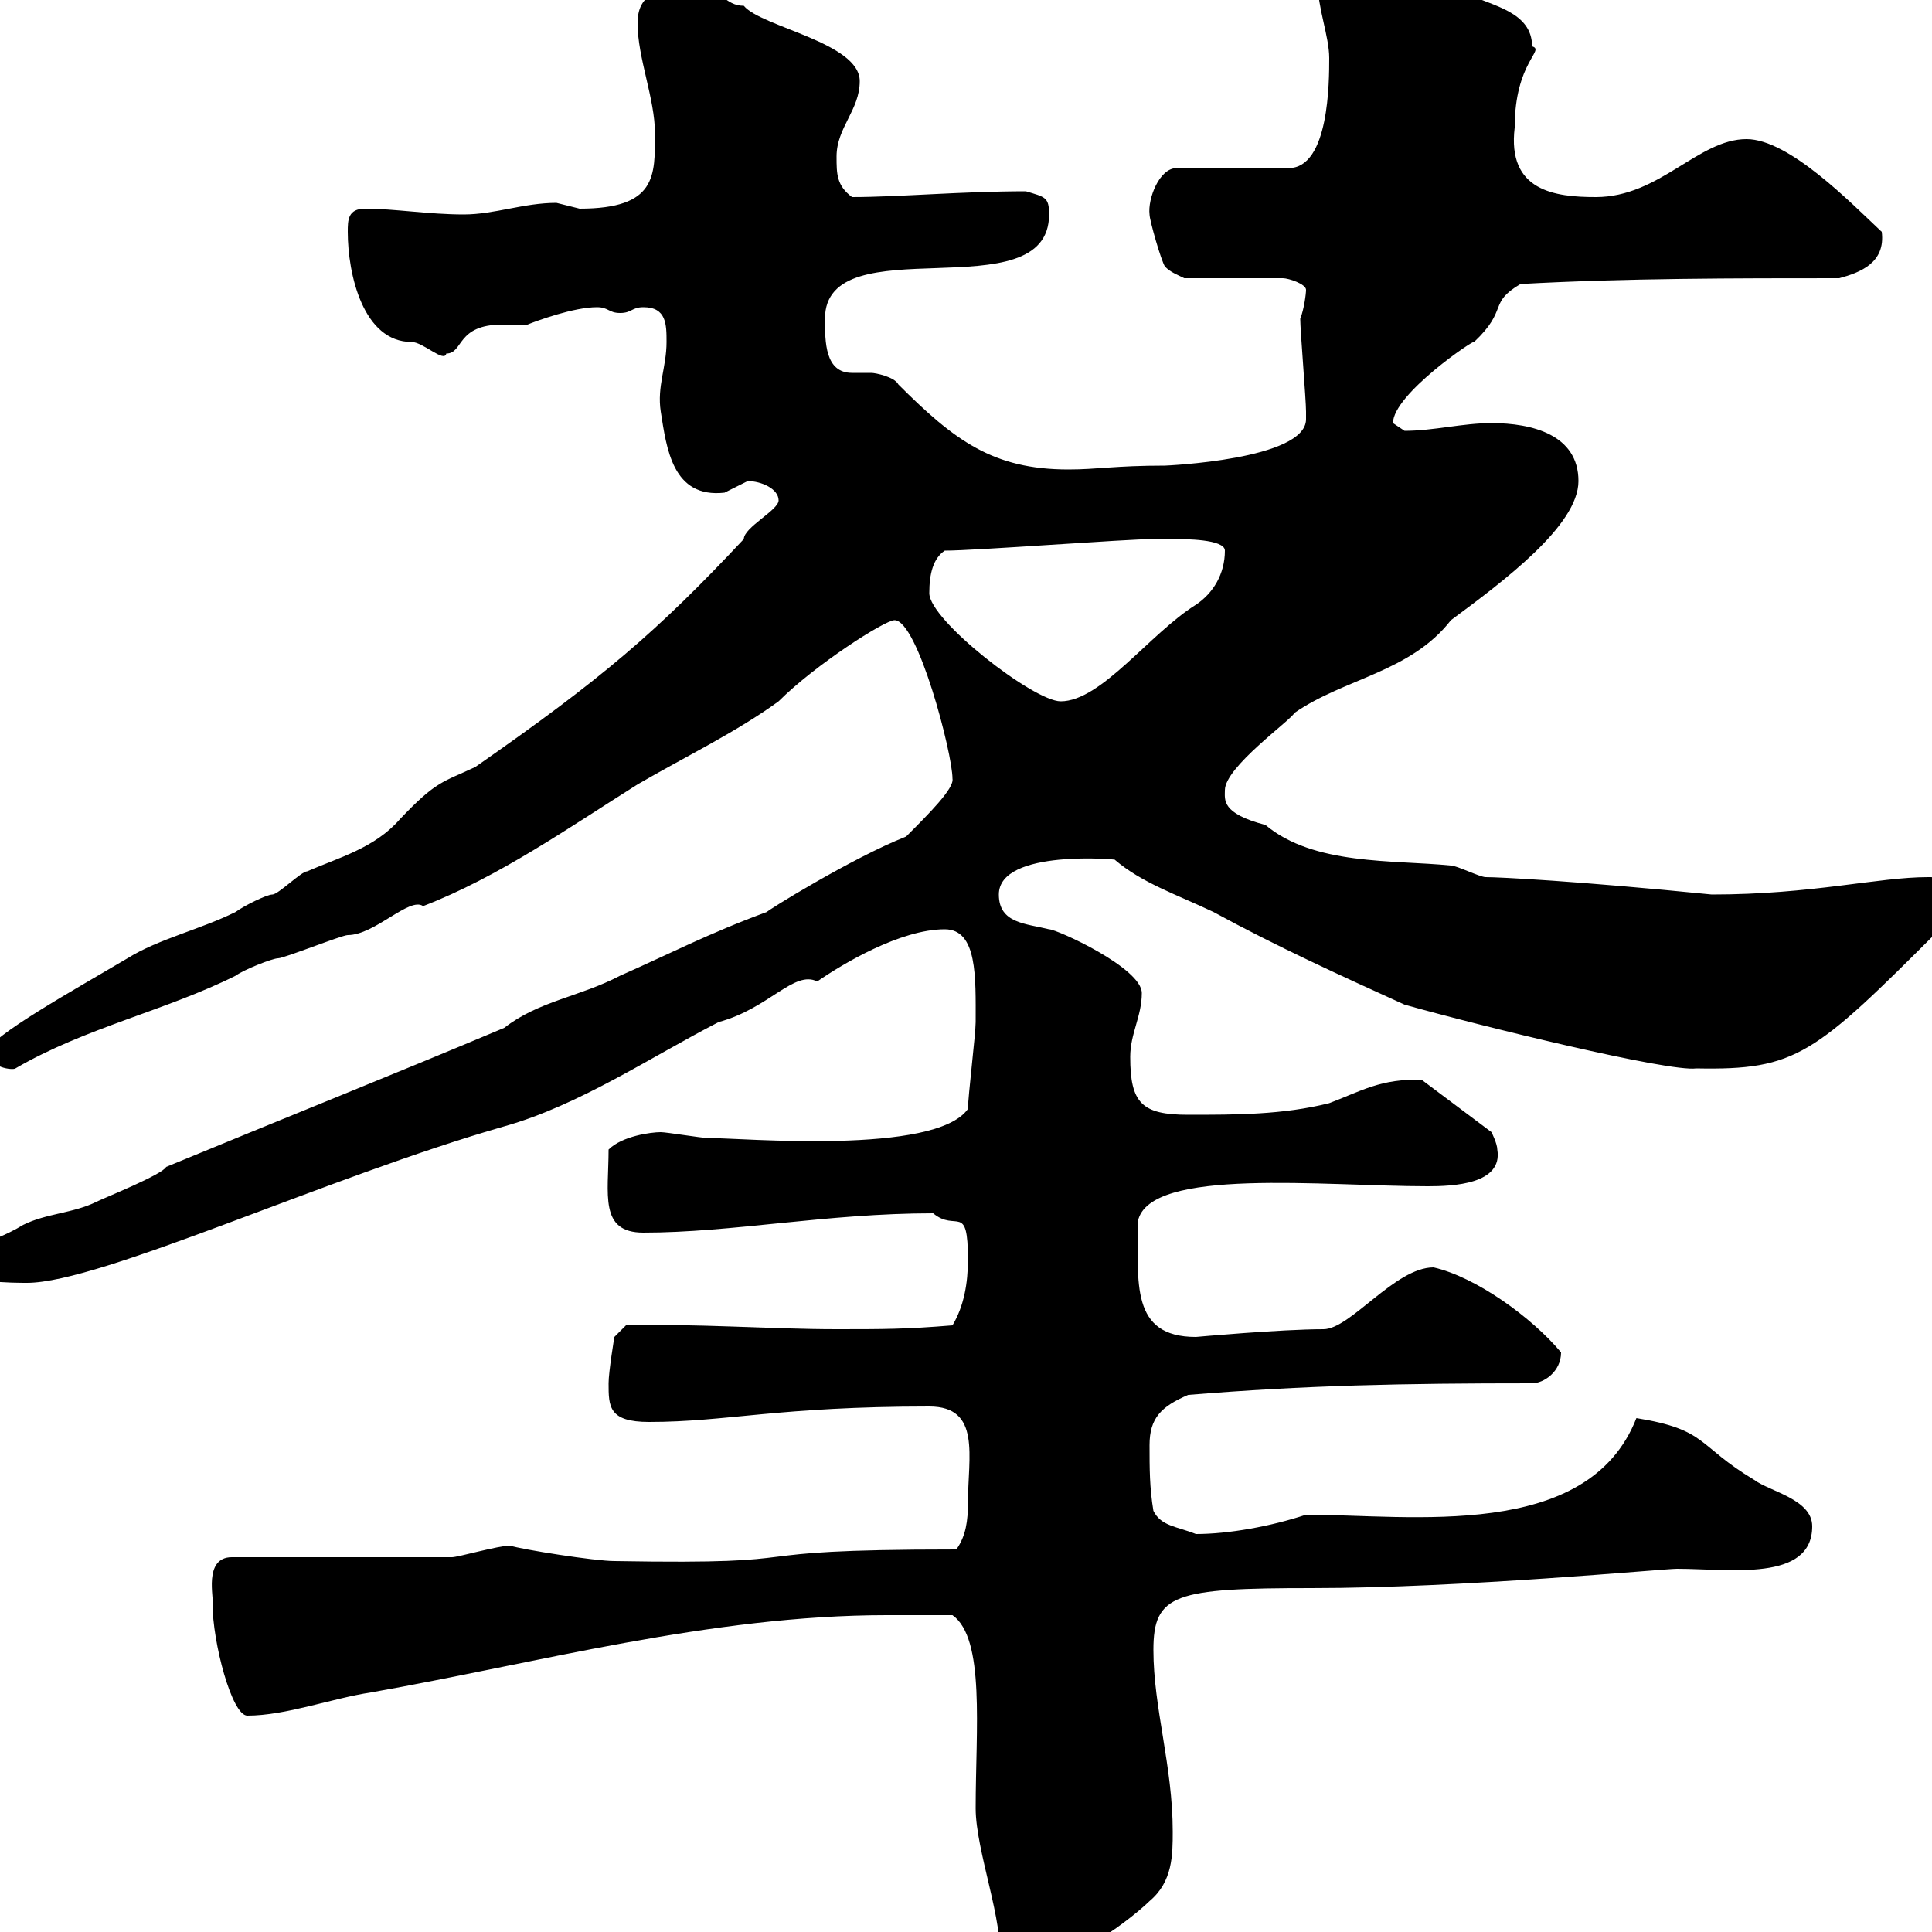 <svg xmlns="http://www.w3.org/2000/svg" xmlns:xlink="http://www.w3.org/1999/xlink" width="300" height="300"><path d="M147.90 250.80C153 254.40 151.50 268.50 151.50 280.80C151.50 287.40 156 298.80 155.10 304.20C155.10 306 155.70 306 157.50 306C161.40 306 165 300.60 171.30 300.60C171.90 300.60 176.70 297 178.50 295.20C182.10 292.20 182.10 288 182.10 284.40C182.10 274.20 179.10 265.20 179.10 256.20C179.10 247.50 182.40 246.60 203.70 246.60C227.10 246.60 258.30 243.60 260.40 243.60C268.50 243.60 281.40 245.70 281.40 237C281.40 232.80 274.80 231.60 272.40 229.80C263.40 224.40 265.20 222 254.10 220.20C246.60 239.40 219 235.20 202.80 235.20C197.40 237 190.80 238.20 185.70 238.20C182.70 237 180.30 237 179.10 234.60C178.50 231 178.50 228 178.50 224.40C178.50 220.20 180.30 218.40 184.50 216.60C202.80 215.10 217.80 214.80 237.90 214.80C239.70 214.80 242.40 213 242.40 210C237.90 204.60 229.20 198.30 222.60 196.80C216.60 196.80 209.70 206.40 205.50 206.40C198.90 206.40 185.70 207.60 185.70 207.60C175.50 207.60 176.70 199.20 176.70 189.60C178.50 181.20 205.50 184.20 221.70 184.20C225.60 184.20 233.40 183.90 232.50 178.50C232.50 177.60 231.60 175.80 231.60 175.80L220.80 167.70C214.50 167.40 211.20 169.50 206.40 171.30C199.20 173.10 192 173.10 184.50 173.10C177.30 173.10 175.50 171.30 175.50 164.10C175.50 160.50 177.30 157.80 177.30 154.20C177.30 150.30 164.10 144.30 162.90 144.30C159.30 143.40 155.10 143.40 155.10 138.90C155.10 131.70 174 133.50 173.10 133.50C177.30 137.10 182.70 138.90 188.40 141.60C198.30 147 208.20 151.50 218.10 156C229.80 159.30 259.20 166.50 263.40 165.90C279 166.20 281.70 163.80 301.20 144.30C301.80 143.40 306.60 141 306.60 139.20C306.60 136.20 300.60 136.20 299.40 136.20C291.60 136.20 281.40 138.90 265.80 138.90C244.80 136.80 232.80 136.20 230.70 136.20C229.80 136.20 226.20 134.40 225.30 134.40C216.30 133.50 204 134.40 196.50 128.10C189.60 126.30 190.20 124.20 190.20 122.70C190.20 119.10 200.40 111.90 201 110.70C208.80 105.30 219 104.40 225.30 96.30C233.40 90.30 245.10 81.60 245.10 74.70C245.10 67.50 237.90 65.70 231.60 65.70C227.10 65.70 222.60 66.90 218.10 66.90C218.10 66.90 216.30 65.70 216.30 65.70C216.30 61.20 229.20 52.50 228.90 53.10C234.30 48 231 47.10 236.10 44.10C252.30 43.20 269.40 43.20 285.60 43.20C288.90 42.30 292.80 40.80 292.20 36C287.40 31.50 277.80 21.60 271.20 21.60C263.70 21.60 257.70 30.60 247.80 30.60C241.50 30.60 234 29.70 235.20 19.80C235.20 9.60 240 7.80 237.90 7.20C237.90 1.80 231.60 0.90 228-0.90C227.10-0.90 217.20-5.40 216.30-5.40C215.10-5.40 209.10-5.40 207.30-5.40L204.60-2.70C204.60 1.20 206.40 5.70 206.40 9C206.40 12.60 206.40 26.10 200.10 26.10L182.70 26.10C180 26.10 178.20 30.90 178.50 33.30C178.50 34.20 180.30 40.50 180.90 41.40C181.80 42.30 182.70 42.60 183.90 43.20L199.20 43.20C200.10 43.20 202.80 44.10 202.80 45C202.80 45.60 202.50 48 201.90 49.50C201.90 51.30 202.80 62.10 202.80 63.90C202.80 63.90 202.80 63.90 202.80 65.10C202.80 71.40 180.90 72.30 180.90 72.30C173.10 72.30 170.40 72.90 165.90 72.90C154.20 72.90 148.20 68.40 139.50 59.70C138.90 58.50 135.90 57.90 135.30 57.90C134.10 57.90 133.50 57.90 132.30 57.90C128.10 57.90 128.10 53.10 128.10 49.50C128.10 34.80 162.90 48.60 162.90 33.30C162.90 30.60 162.30 30.60 159.30 29.70C149.40 29.70 139.50 30.60 132.30 30.60C129.90 28.80 129.90 27 129.90 24.30C129.90 19.80 133.50 17.10 133.50 12.60C133.50 6.60 118.20 4.20 115.50 0.90C112.50 0.90 112.20-1.80 108-1.80C103.50-1.80 99-1.80 99 3.60C99 9 101.70 15.30 101.70 20.70C101.70 27.30 102 32.40 90 32.40C90 32.40 86.40 31.50 86.40 31.50C81.30 31.50 76.80 33.30 72 33.30C66.60 33.30 61.20 32.40 56.70 32.40C54 32.40 54 34.20 54 36C54 42.60 56.40 53.10 63.90 53.10C65.70 53.10 69 56.40 69.30 54.90C72 54.90 70.80 50.40 78 50.40C79.50 50.40 81 50.40 81.90 50.40C83.40 49.80 89.10 47.70 92.70 47.70C94.50 47.70 94.50 48.60 96.30 48.60C98.10 48.60 98.10 47.70 99.90 47.70C103.50 47.70 103.50 50.40 103.50 53.10C103.50 57 102 60 102.60 63.90C103.50 69.60 104.40 77.40 112.50 76.50C112.50 76.50 116.10 74.70 116.10 74.70C118.20 74.70 120.90 75.90 120.90 77.70C120.90 79.20 115.50 81.90 115.50 83.70C102 98.10 93.60 105.30 73.80 119.10C68.70 121.50 67.80 121.20 62.10 127.20C58.20 131.70 52.50 133.20 47.70 135.30C46.80 135.30 43.20 138.90 42.30 138.90C41.40 138.90 37.80 140.70 36.60 141.60C31.20 144.30 24.60 145.80 19.80 148.80C11.70 153.60-1.80 161.10-1.80 163.20C-1.80 165.90 2.10 166.20 2.40 165.90C13.20 159.60 25.80 156.90 36.60 151.50C37.80 150.60 42.30 148.80 43.20 148.80C44.10 148.80 53.10 145.20 54 145.20C58.20 145.20 63.60 139.20 65.70 140.70C77.40 136.20 88.50 128.40 99 121.80C106.20 117.60 114.30 113.70 120.90 108.90C126.60 103.20 137.40 96.30 138.90 96.30C142.50 96.30 147.90 117 147.90 120.90C148.20 122.40 144.30 126.30 140.70 129.90C132.30 133.20 118.80 141.60 119.10 141.60C110.10 144.90 103.80 148.20 96.30 151.50C90 154.80 83.70 155.40 78.30 159.60C61.20 166.80 43.20 174 25.80 181.20C25.20 182.40 16.20 186 15 186.60C11.40 188.40 7.20 188.40 3.60 190.20C-1.80 193.50-6.60 193.50-6.60 196.80C-6.60 199.20 2.40 199.20 4.20 199.20C15.60 199.20 51 182.70 78.30 174.90C90 171.60 101.10 164.10 111.60 158.70C119.40 156.60 123.30 150.60 126.90 152.40C130.80 149.70 139.80 144.30 146.70 144.30C151.80 144.30 151.50 151.80 151.50 158.70C151.50 160.50 150.30 170.40 150.30 172.20C145.20 179.40 115.20 176.70 109.80 176.70C108.90 176.70 103.50 175.80 102.60 175.80C101.10 175.80 96.60 176.40 94.50 178.50C94.50 185.40 93 191.40 99.90 191.40C113.70 191.40 128.40 188.40 144.90 188.40C148.50 191.40 150.30 186.60 150.30 195.60C150.30 199.20 149.70 202.80 147.90 205.80C140.70 206.40 137.10 206.40 129.90 206.40C119.70 206.40 108 205.50 97.20 205.80L95.40 207.60C95.40 207.60 94.50 213 94.50 214.80C94.50 218.40 94.50 220.80 100.80 220.80C112.80 220.80 120.90 218.40 144.30 218.40C152.40 218.40 150.30 226.20 150.30 233.40C150.30 236.10 150 238.50 148.50 240.60C110.70 240.60 129.90 243 95.40 242.40C92.40 242.40 81 240.60 79.20 240C77.40 240 71.10 241.80 70.20 241.80L36 241.80C31.50 241.80 33.30 248.40 33 249C33 255 36 266.40 38.40 266.40C44.40 266.40 51.60 263.70 57.60 262.80C83.10 258.30 110.40 250.80 137.70 250.80C139.50 250.80 146.10 250.80 147.90 250.80ZM144.30 92.10C144.30 89.10 144.90 86.70 146.70 85.50C151.50 85.50 174.90 83.70 179.10 83.70C179.10 83.70 180.90 83.70 182.10 83.70C183.90 83.70 190.20 83.70 190.20 85.50C190.20 89.10 188.40 92.10 185.70 93.90C178.50 98.40 171 108.90 164.70 108.90C160.50 108.90 144.30 96.30 144.30 92.10Z"/></svg>